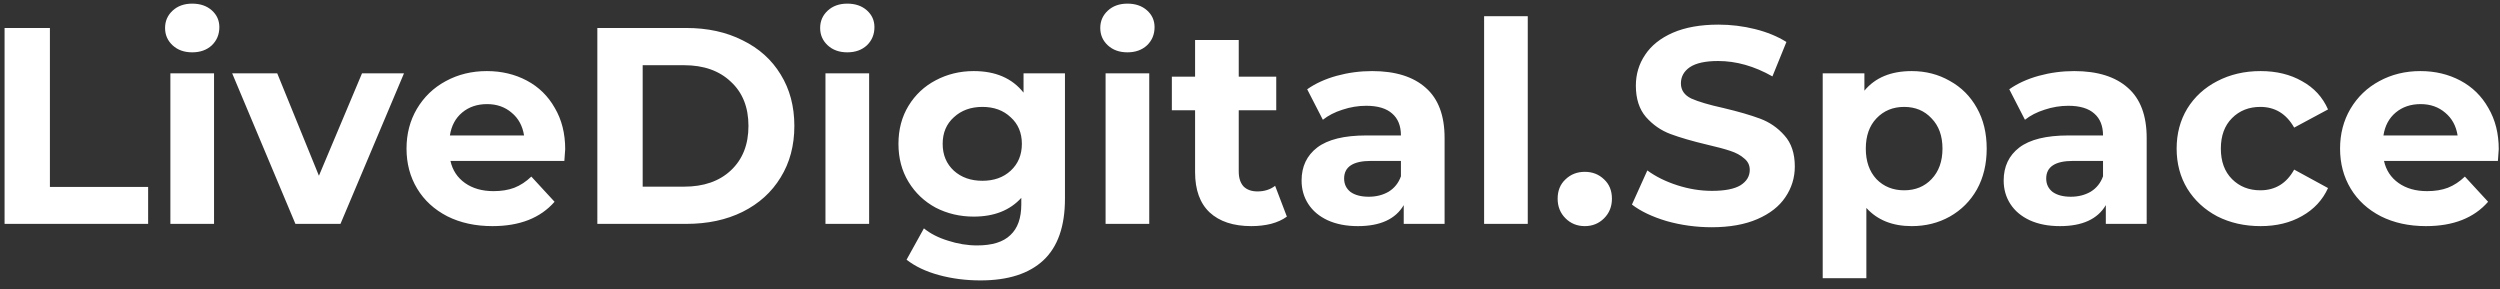 <?xml version="1.0" encoding="UTF-8"?> <svg xmlns="http://www.w3.org/2000/svg" width="268" height="31" viewBox="0 0 268 31" fill="none"><rect x="0" y="0" width="268" height="31" fill="#333333" stroke="none"/> <path d="M0.49 3H5.35V20.04H15.88V24H0.49V3ZM18.265 7.86H22.945V24H18.265V7.86ZM20.605 5.61C19.745 5.61 19.046 5.36 18.506 4.86C17.965 4.36 17.695 3.74 17.695 3C17.695 2.26 17.965 1.64 18.506 1.14C19.046 0.64 19.745 0.39 20.605 0.39C21.465 0.39 22.166 0.63 22.706 1.11C23.245 1.59 23.515 2.19 23.515 2.91C23.515 3.69 23.245 4.34 22.706 4.86C22.166 5.36 21.465 5.61 20.605 5.61ZM43.309 7.86L36.499 24H31.669L24.889 7.86H29.719L34.189 18.84L38.809 7.86H43.309ZM60.589 15.99C60.589 16.05 60.559 16.47 60.499 17.25H48.289C48.509 18.25 49.029 19.04 49.849 19.62C50.669 20.2 51.689 20.49 52.909 20.49C53.749 20.49 54.489 20.37 55.129 20.13C55.789 19.87 56.399 19.47 56.959 18.93L59.449 21.63C57.929 23.37 55.709 24.24 52.789 24.24C50.969 24.24 49.359 23.89 47.959 23.19C46.559 22.47 45.479 21.48 44.719 20.22C43.959 18.96 43.579 17.53 43.579 15.93C43.579 14.35 43.949 12.93 44.689 11.67C45.449 10.39 46.479 9.4 47.779 8.7C49.099 7.98 50.569 7.62 52.189 7.62C53.769 7.62 55.199 7.96 56.479 8.64C57.759 9.32 58.759 10.3 59.479 11.58C60.219 12.84 60.589 14.31 60.589 15.99ZM52.219 11.16C51.159 11.16 50.269 11.46 49.549 12.06C48.829 12.66 48.389 13.48 48.229 14.52H56.179C56.019 13.5 55.579 12.69 54.859 12.09C54.139 11.47 53.259 11.16 52.219 11.16ZM64.035 3H73.575C75.855 3 77.865 3.44 79.605 4.32C81.365 5.18 82.725 6.4 83.685 7.98C84.665 9.56 85.155 11.4 85.155 13.5C85.155 15.6 84.665 17.44 83.685 19.02C82.725 20.6 81.365 21.83 79.605 22.71C77.865 23.57 75.855 24 73.575 24H64.035V3ZM73.335 20.01C75.435 20.01 77.105 19.43 78.345 18.27C79.605 17.09 80.235 15.5 80.235 13.5C80.235 11.5 79.605 9.92 78.345 8.76C77.105 7.58 75.435 6.99 73.335 6.99H68.895V20.01H73.335ZM88.49 7.86H93.17V24H88.49V7.86ZM90.83 5.61C89.97 5.61 89.27 5.36 88.73 4.86C88.19 4.36 87.92 3.74 87.92 3C87.92 2.26 88.19 1.64 88.73 1.14C89.27 0.64 89.97 0.39 90.83 0.39C91.69 0.39 92.39 0.63 92.93 1.11C93.47 1.59 93.74 2.19 93.74 2.91C93.74 3.69 93.47 4.34 92.93 4.86C92.39 5.36 91.69 5.61 90.83 5.61ZM114.164 7.86V21.3C114.164 24.26 113.394 26.46 111.854 27.9C110.314 29.34 108.064 30.06 105.104 30.06C103.544 30.06 102.064 29.87 100.664 29.49C99.263 29.11 98.103 28.56 97.183 27.84L99.043 24.48C99.724 25.04 100.584 25.48 101.624 25.8C102.664 26.14 103.704 26.31 104.744 26.31C106.364 26.31 107.554 25.94 108.314 25.2C109.094 24.48 109.484 23.38 109.484 21.9V21.21C108.264 22.55 106.564 23.22 104.384 23.22C102.904 23.22 101.544 22.9 100.304 22.26C99.084 21.6 98.114 20.68 97.394 19.5C96.674 18.32 96.314 16.96 96.314 15.42C96.314 13.88 96.674 12.52 97.394 11.34C98.114 10.16 99.084 9.25 100.304 8.61C101.544 7.95 102.904 7.62 104.384 7.62C106.724 7.62 108.504 8.39 109.724 9.93V7.86H114.164ZM105.314 19.38C106.554 19.38 107.564 19.02 108.344 18.3C109.144 17.56 109.544 16.6 109.544 15.42C109.544 14.24 109.144 13.29 108.344 12.57C107.564 11.83 106.554 11.46 105.314 11.46C104.074 11.46 103.054 11.83 102.254 12.57C101.454 13.29 101.054 14.24 101.054 15.42C101.054 16.6 101.454 17.56 102.254 18.3C103.054 19.02 104.074 19.38 105.314 19.38ZM118.519 7.86H123.199V24H118.519V7.86ZM120.859 5.61C119.999 5.61 119.299 5.36 118.759 4.86C118.219 4.36 117.949 3.74 117.949 3C117.949 2.26 118.219 1.64 118.759 1.14C119.299 0.64 119.999 0.39 120.859 0.39C121.719 0.39 122.419 0.63 122.959 1.11C123.499 1.59 123.769 2.19 123.769 2.91C123.769 3.69 123.499 4.34 122.959 4.86C122.419 5.36 121.719 5.61 120.859 5.61ZM137.953 23.22C137.493 23.56 136.923 23.82 136.243 24C135.583 24.16 134.883 24.24 134.143 24.24C132.223 24.24 130.733 23.75 129.673 22.77C128.633 21.79 128.113 20.35 128.113 18.45V11.82H125.623V8.22H128.113V4.29H132.793V8.22H136.813V11.82H132.793V18.39C132.793 19.07 132.963 19.6 133.303 19.98C133.663 20.34 134.163 20.52 134.803 20.52C135.543 20.52 136.173 20.32 136.693 19.92L137.953 23.22ZM147.09 7.62C149.59 7.62 151.51 8.22 152.85 9.42C154.19 10.6 154.86 12.39 154.86 14.79V24H150.48V21.99C149.6 23.49 147.96 24.24 145.56 24.24C144.32 24.24 143.24 24.03 142.32 23.61C141.42 23.19 140.73 22.61 140.25 21.87C139.77 21.13 139.53 20.29 139.53 19.35C139.53 17.85 140.09 16.67 141.21 15.81C142.35 14.95 144.1 14.52 146.46 14.52H150.18C150.18 13.5 149.87 12.72 149.25 12.18C148.63 11.62 147.7 11.34 146.46 11.34C145.6 11.34 144.75 11.48 143.91 11.76C143.09 12.02 142.39 12.38 141.81 12.84L140.13 9.57C141.01 8.95 142.06 8.47 143.28 8.13C144.52 7.79 145.79 7.62 147.09 7.62ZM146.73 21.09C147.53 21.09 148.24 20.91 148.86 20.55C149.48 20.17 149.92 19.62 150.18 18.9V17.25H146.97C145.05 17.25 144.09 17.88 144.09 19.14C144.09 19.74 144.32 20.22 144.78 20.58C145.26 20.92 145.91 21.09 146.73 21.09ZM159.096 1.74H163.776V24H159.096V1.74ZM169.889 24.24C169.069 24.24 168.379 23.96 167.819 23.4C167.259 22.84 166.979 22.14 166.979 21.3C166.979 20.44 167.259 19.75 167.819 19.23C168.379 18.69 169.069 18.42 169.889 18.42C170.709 18.42 171.399 18.69 171.959 19.23C172.519 19.75 172.799 20.44 172.799 21.3C172.799 22.14 172.519 22.84 171.959 23.4C171.399 23.96 170.709 24.24 169.889 24.24ZM183.494 24.36C181.834 24.36 180.224 24.14 178.664 23.7C177.124 23.24 175.884 22.65 174.944 21.93L176.594 18.27C177.494 18.93 178.564 19.46 179.804 19.86C181.044 20.26 182.284 20.46 183.524 20.46C184.904 20.46 185.924 20.26 186.584 19.86C187.244 19.44 187.574 18.89 187.574 18.21C187.574 17.71 187.374 17.3 186.974 16.98C186.594 16.64 186.094 16.37 185.474 16.17C184.874 15.97 184.054 15.75 183.014 15.51C181.414 15.13 180.104 14.75 179.084 14.37C178.064 13.99 177.184 13.38 176.444 12.54C175.724 11.7 175.364 10.58 175.364 9.18C175.364 7.96 175.694 6.86 176.354 5.88C177.014 4.88 178.004 4.09 179.324 3.51C180.664 2.93 182.294 2.64 184.214 2.64C185.554 2.64 186.864 2.8 188.144 3.12C189.424 3.44 190.544 3.9 191.504 4.5L190.004 8.19C188.064 7.09 186.124 6.54 184.184 6.54C182.824 6.54 181.814 6.76 181.154 7.2C180.514 7.64 180.194 8.22 180.194 8.94C180.194 9.66 180.564 10.2 181.304 10.56C182.064 10.9 183.214 11.24 184.754 11.58C186.354 11.96 187.664 12.34 188.684 12.72C189.704 13.1 190.574 13.7 191.294 14.52C192.034 15.34 192.404 16.45 192.404 17.85C192.404 19.05 192.064 20.15 191.384 21.15C190.724 22.13 189.724 22.91 188.384 23.49C187.044 24.07 185.414 24.36 183.494 24.36ZM204.934 7.62C206.434 7.62 207.794 7.97 209.014 8.67C210.254 9.35 211.224 10.32 211.924 11.58C212.624 12.82 212.974 14.27 212.974 15.93C212.974 17.59 212.624 19.05 211.924 20.31C211.224 21.55 210.254 22.52 209.014 23.22C207.794 23.9 206.434 24.24 204.934 24.24C202.874 24.24 201.254 23.59 200.074 22.29V29.82H195.394V7.86H199.864V9.72C201.024 8.32 202.714 7.62 204.934 7.62ZM204.124 20.4C205.324 20.4 206.304 20 207.064 19.2C207.844 18.38 208.234 17.29 208.234 15.93C208.234 14.57 207.844 13.49 207.064 12.69C206.304 11.87 205.324 11.46 204.124 11.46C202.924 11.46 201.934 11.87 201.154 12.69C200.394 13.49 200.014 14.57 200.014 15.93C200.014 17.29 200.394 18.38 201.154 19.2C201.934 20 202.924 20.4 204.124 20.4ZM222.354 7.62C224.854 7.62 226.774 8.22 228.114 9.42C229.454 10.6 230.124 12.39 230.124 14.79V24H225.744V21.99C224.864 23.49 223.224 24.24 220.824 24.24C219.584 24.24 218.504 24.03 217.584 23.61C216.684 23.19 215.994 22.61 215.514 21.87C215.034 21.13 214.794 20.29 214.794 19.35C214.794 17.85 215.354 16.67 216.474 15.81C217.614 14.95 219.364 14.52 221.724 14.52H225.444C225.444 13.5 225.134 12.72 224.514 12.18C223.894 11.62 222.964 11.34 221.724 11.34C220.864 11.34 220.014 11.48 219.174 11.76C218.354 12.02 217.654 12.38 217.074 12.84L215.394 9.57C216.274 8.95 217.324 8.47 218.544 8.13C219.784 7.79 221.054 7.62 222.354 7.62ZM221.994 21.09C222.794 21.09 223.504 20.91 224.124 20.55C224.744 20.17 225.184 19.62 225.444 18.9V17.25H222.234C220.314 17.25 219.354 17.88 219.354 19.14C219.354 19.74 219.584 20.22 220.044 20.58C220.524 20.92 221.174 21.09 221.994 21.09ZM242.335 24.24C240.615 24.24 239.065 23.89 237.685 23.19C236.325 22.47 235.255 21.48 234.475 20.22C233.715 18.96 233.335 17.53 233.335 15.93C233.335 14.33 233.715 12.9 234.475 11.64C235.255 10.38 236.325 9.4 237.685 8.7C239.065 7.98 240.615 7.62 242.335 7.62C244.035 7.62 245.515 7.98 246.775 8.7C248.055 9.4 248.985 10.41 249.565 11.73L245.935 13.68C245.095 12.2 243.885 11.46 242.305 11.46C241.085 11.46 240.075 11.86 239.275 12.66C238.475 13.46 238.075 14.55 238.075 15.93C238.075 17.31 238.475 18.4 239.275 19.2C240.075 20 241.085 20.4 242.305 20.4C243.905 20.4 245.115 19.66 245.935 18.18L249.565 20.16C248.985 21.44 248.055 22.44 246.775 23.16C245.515 23.88 244.035 24.24 242.335 24.24ZM267.865 15.99C267.865 16.05 267.835 16.47 267.775 17.25H255.565C255.785 18.25 256.305 19.04 257.125 19.62C257.945 20.2 258.965 20.49 260.185 20.49C261.025 20.49 261.765 20.37 262.405 20.13C263.065 19.87 263.675 19.47 264.235 18.93L266.725 21.63C265.205 23.37 262.985 24.24 260.065 24.24C258.245 24.24 256.635 23.89 255.235 23.19C253.835 22.47 252.755 21.48 251.995 20.22C251.235 18.96 250.855 17.53 250.855 15.93C250.855 14.35 251.225 12.93 251.965 11.67C252.725 10.39 253.755 9.4 255.055 8.7C256.375 7.98 257.845 7.62 259.465 7.62C261.045 7.62 262.475 7.96 263.755 8.64C265.035 9.32 266.035 10.3 266.755 11.58C267.495 12.84 267.865 14.31 267.865 15.99ZM259.495 11.16C258.435 11.16 257.545 11.46 256.825 12.06C256.105 12.66 255.665 13.48 255.505 14.52H263.455C263.295 13.5 262.855 12.69 262.135 12.09C261.415 11.47 260.535 11.16 259.495 11.16Z" fill="white"></path> </svg> 